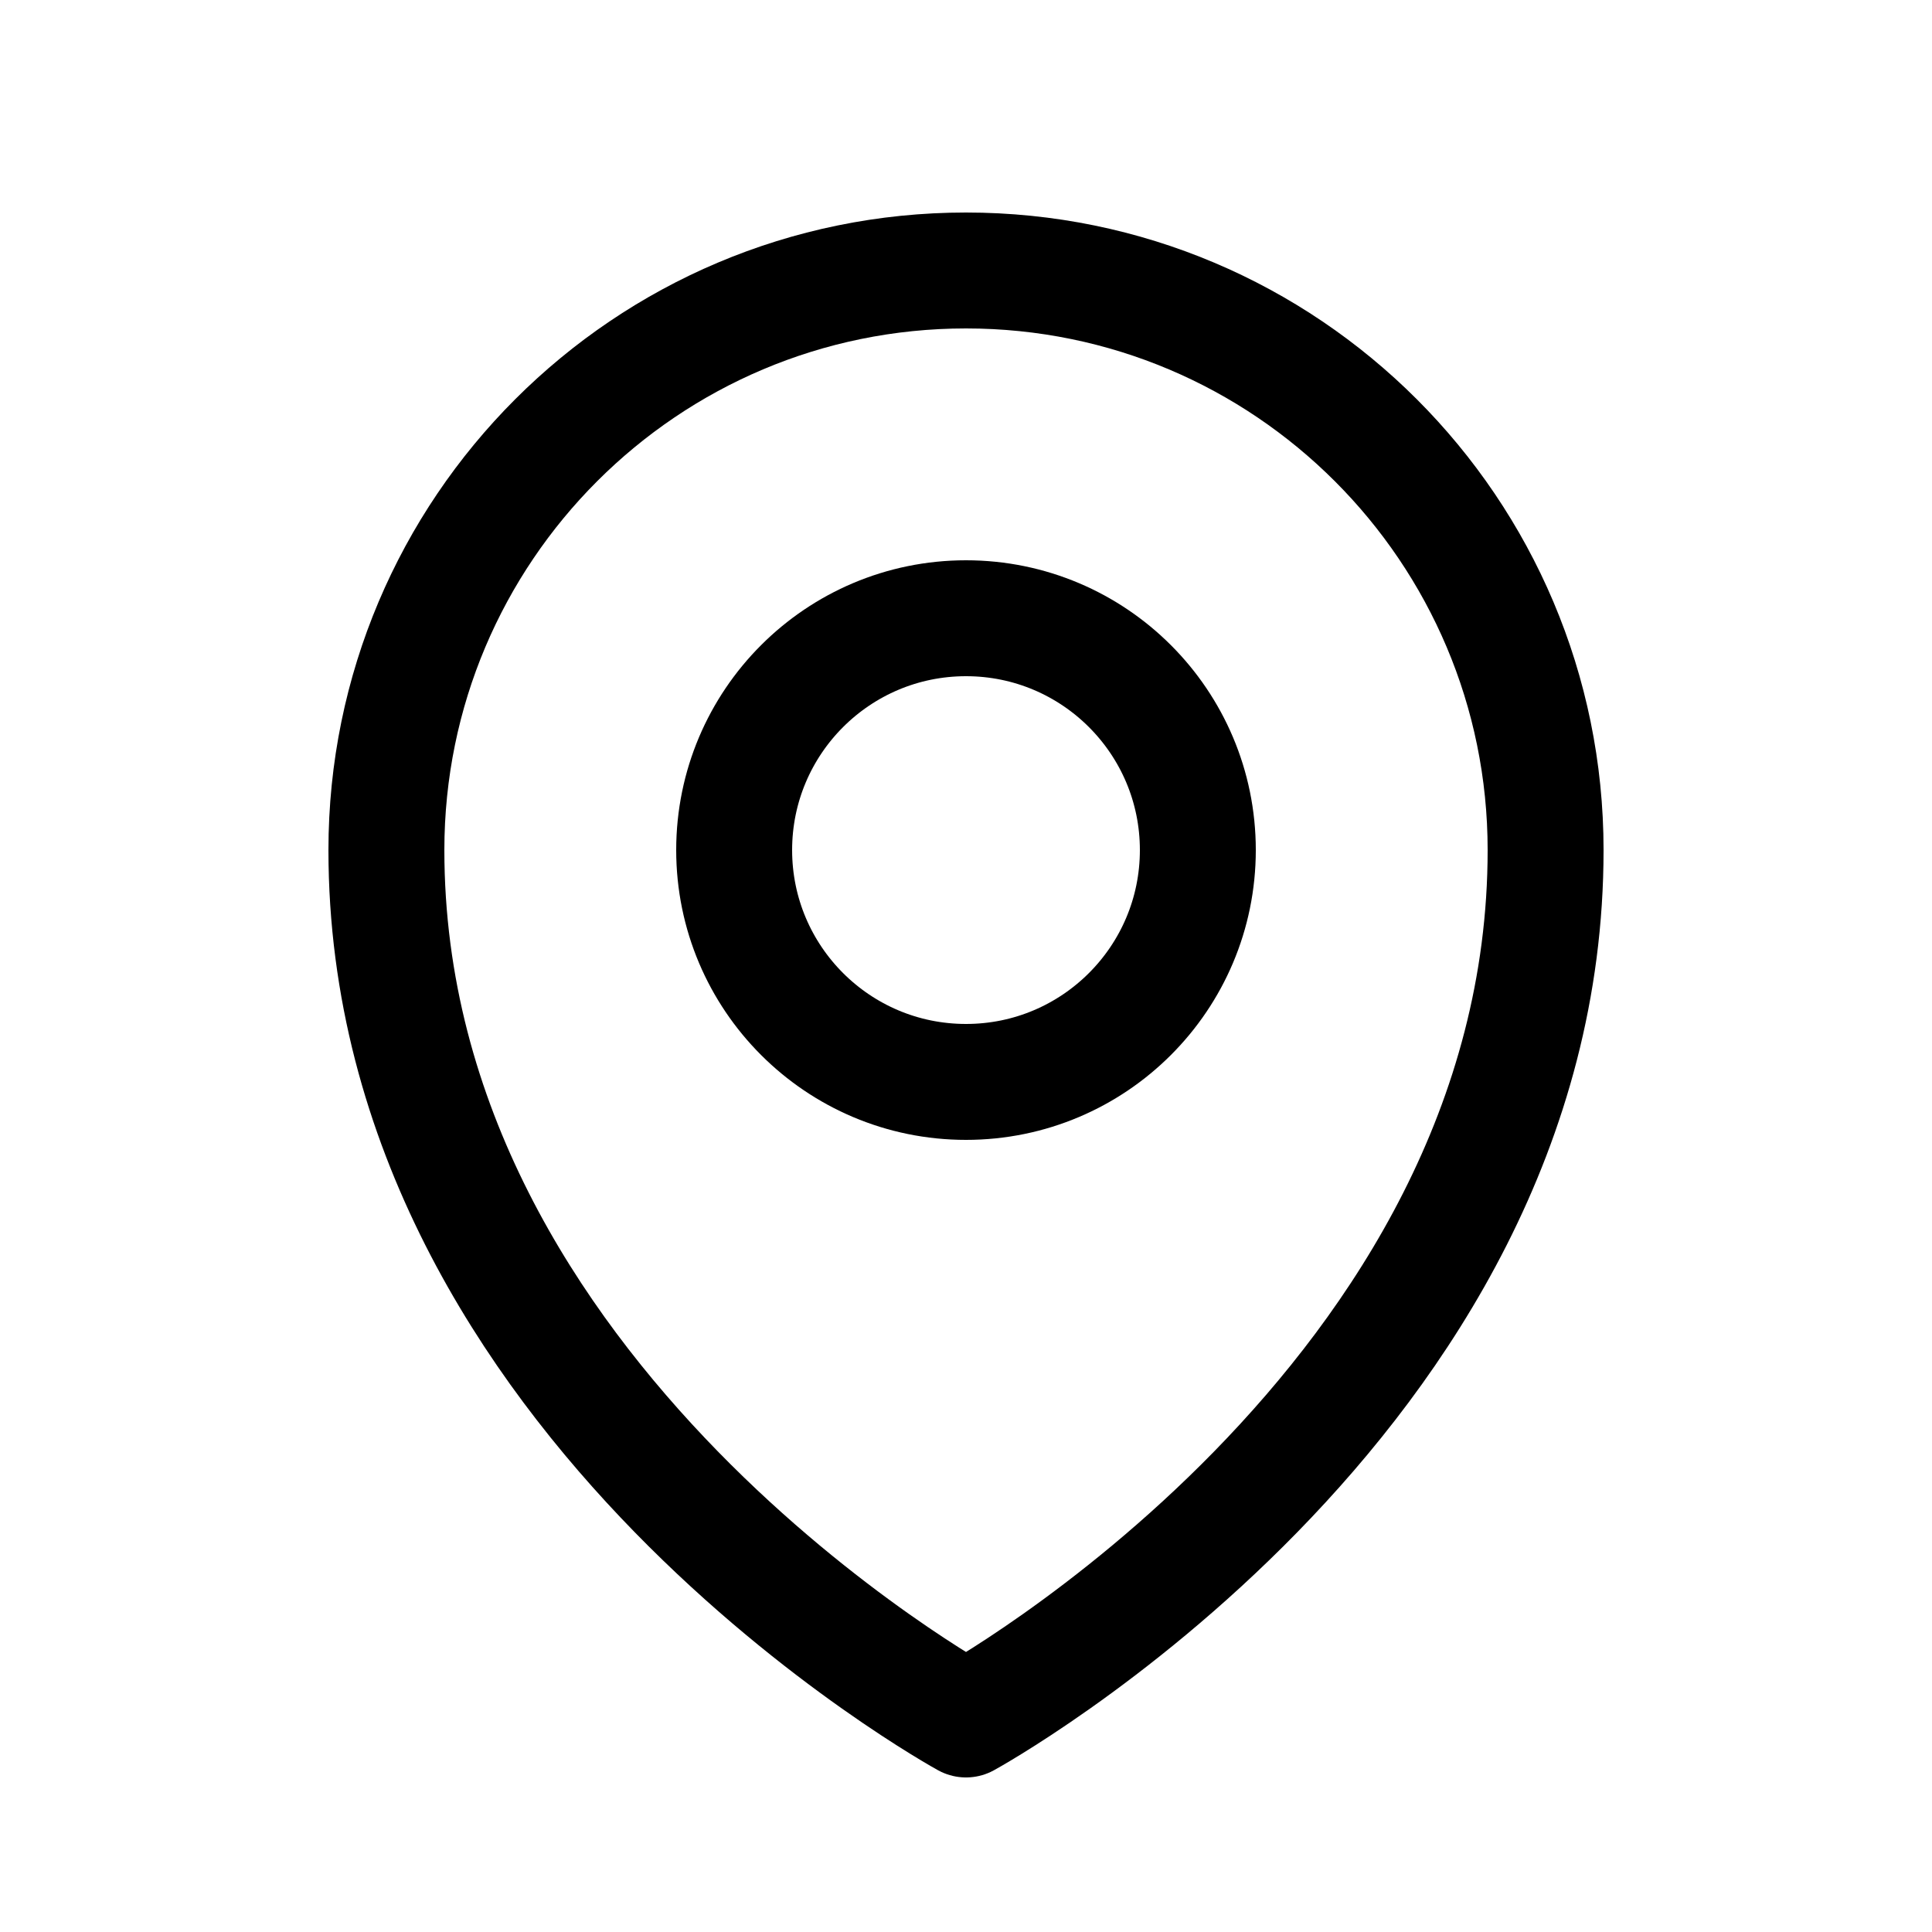 <svg xmlns:xlink="http://www.w3.org/1999/xlink" width="20" height="20" viewBox="0 0 25 24" fill="none" xmlns="http://www.w3.org/2000/svg" class="stroke-black"><path d="M15.5 10.5C15.5 12.157 14.157 13.5 12.5 13.5C10.843 13.5 9.5 12.157 9.5 10.5C9.5 8.843 10.843 7.5 12.5 7.5C14.157 7.5 15.5 8.843 15.5 10.5Z" stroke-width="1.5px" stroke-linecap="round" stroke-linejoin="round" stroke="#000000" fill="none"></path><path d="M20 10.5C20 17.642 12.5 21.75 12.5 21.75C12.5 21.75 5 17.642 5 10.5C5 6.358 8.358 3 12.5 3C16.642 3 20 6.358 20 10.5Z" stroke-width="1.5px" stroke-linecap="round" stroke-linejoin="round" stroke="#000000" fill="none"></path></svg>